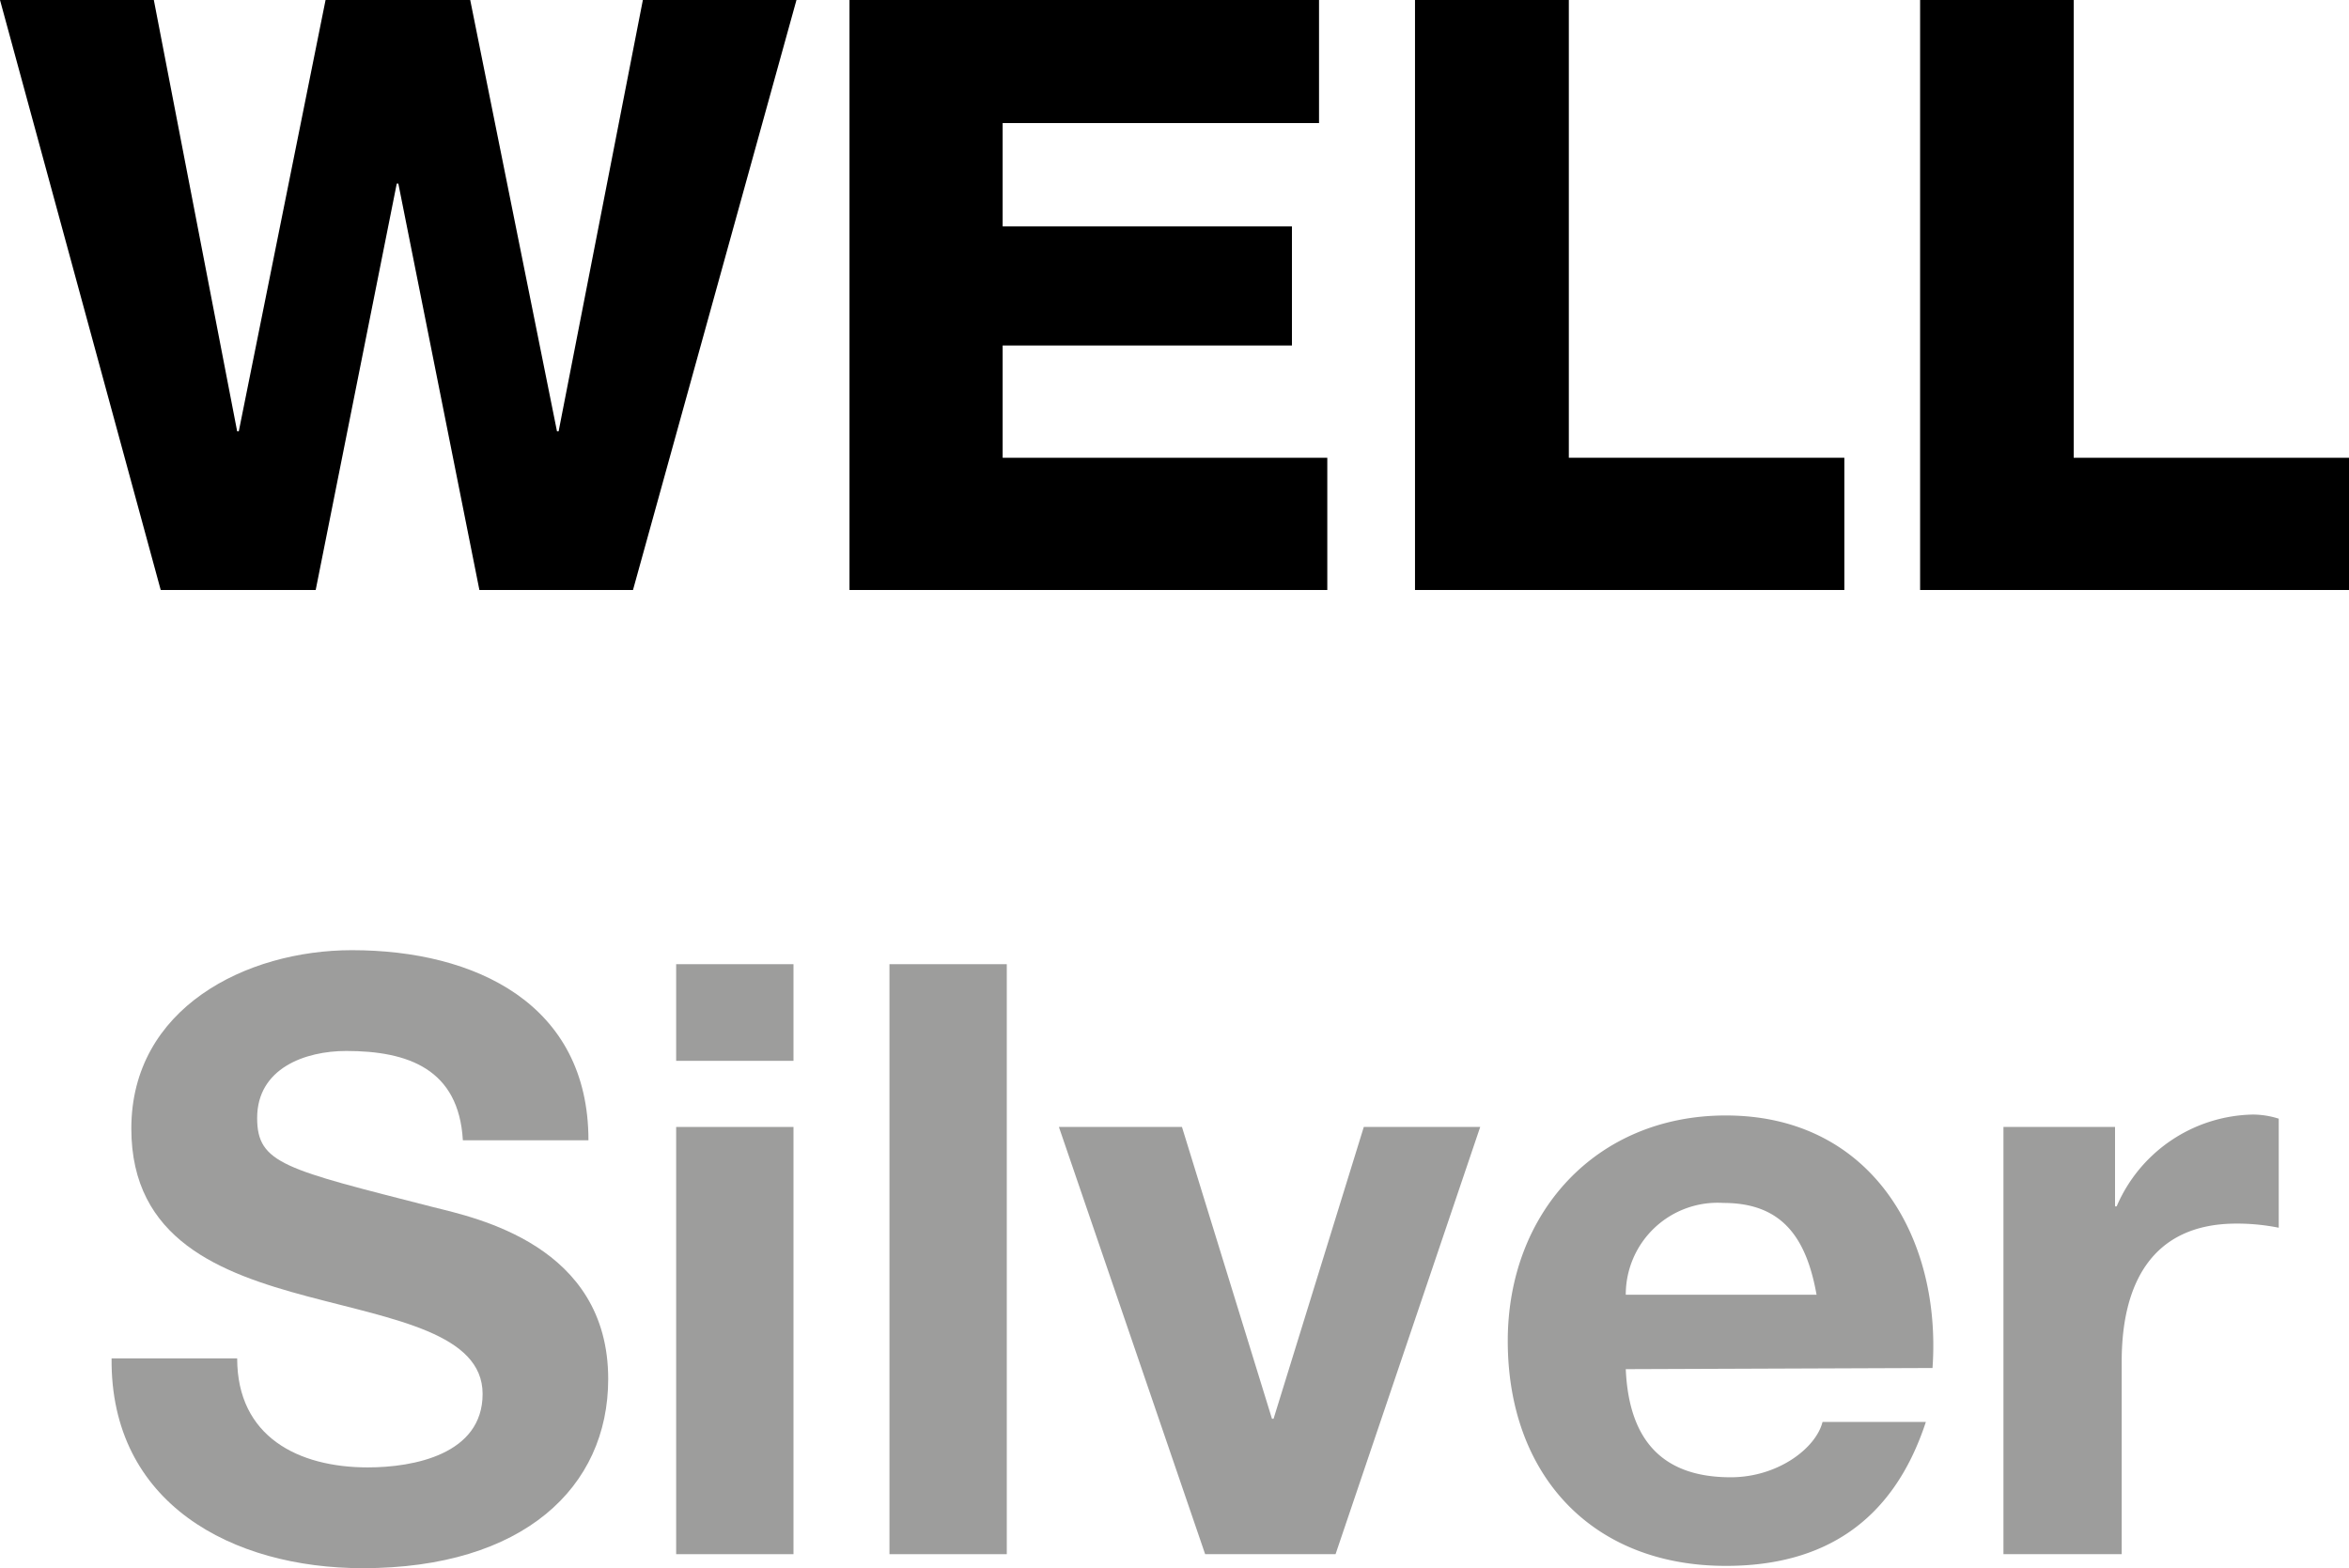<svg xmlns="http://www.w3.org/2000/svg" viewBox="0 0 102.31 68.31"><defs><style>.cls-1{fill:#9d9d9c;}</style></defs><g id="Capa_2" data-name="Capa 2"><g id="Capa_1-2" data-name="Capa 1"><path d="M27.57,25.7H20.88L17.35,8h-.07L13.75,25.7H7L0,0H6.7l3.63,18.79h.07L14.18,0h6.3l3.78,18.79h.07L28,0h6.69Z"></path><path d="M37,0H57.45V5.36H43.67v4.5h12.6v5.19H43.67v4.89H57.81V25.7H37Z"></path><path d="M61.63,0h6.7V19.94h12V25.7H61.63Z"></path><path d="M83.63,0h6.69V19.94h12V25.7H83.63Z"></path><path class="cls-1" d="M10.33,59.17c0,3.42,2.67,4.75,5.69,4.75,2,0,5-.57,5-3.2s-3.85-3.24-7.63-4.25S5.72,54,5.72,49.16c0-5.25,5-7.77,9.61-7.77,5.37,0,10.3,2.34,10.3,8.28H20.16c-.18-3.1-2.38-3.89-5.08-3.89-1.8,0-3.88.76-3.88,2.92,0,2,1.22,2.23,7.66,3.88,1.87.47,7.63,1.66,7.63,7.49,0,4.72-3.7,8.24-10.69,8.24-5.68,0-11-2.81-10.94-9.14Z"></path><path class="cls-1" d="M34.56,46.21H29.45V42h5.11Zm-5.11,2.88h5.11V67.7H29.45Z"></path><path class="cls-1" d="M38.74,42h5.11V67.7H38.74Z"></path><path class="cls-1" d="M58.17,67.7H52.49L46.12,49.09h5.36L55.4,61.8h.07L59.4,49.09h5.07Z"></path><path class="cls-1" d="M70.81,59.64c.14,3.24,1.73,4.71,4.57,4.71,2.05,0,3.71-1.26,4-2.41h4.5c-1.44,4.39-4.5,6.27-8.71,6.27-5.87,0-9.5-4-9.5-9.8,0-5.58,3.85-9.82,9.5-9.82,6.34,0,9.4,5.33,9,11Zm8.31-3.24c-.46-2.59-1.58-4-4.06-4a4,4,0,0,0-4.25,4Z"></path><path class="cls-1" d="M87.26,49.09h4.86v3.46h.07a6.59,6.59,0,0,1,5.94-4,3.75,3.75,0,0,1,1.12.18v4.75a9.18,9.18,0,0,0-1.84-.18c-3.74,0-5,2.7-5,6V67.7H87.26Z"></path></g></g></svg>